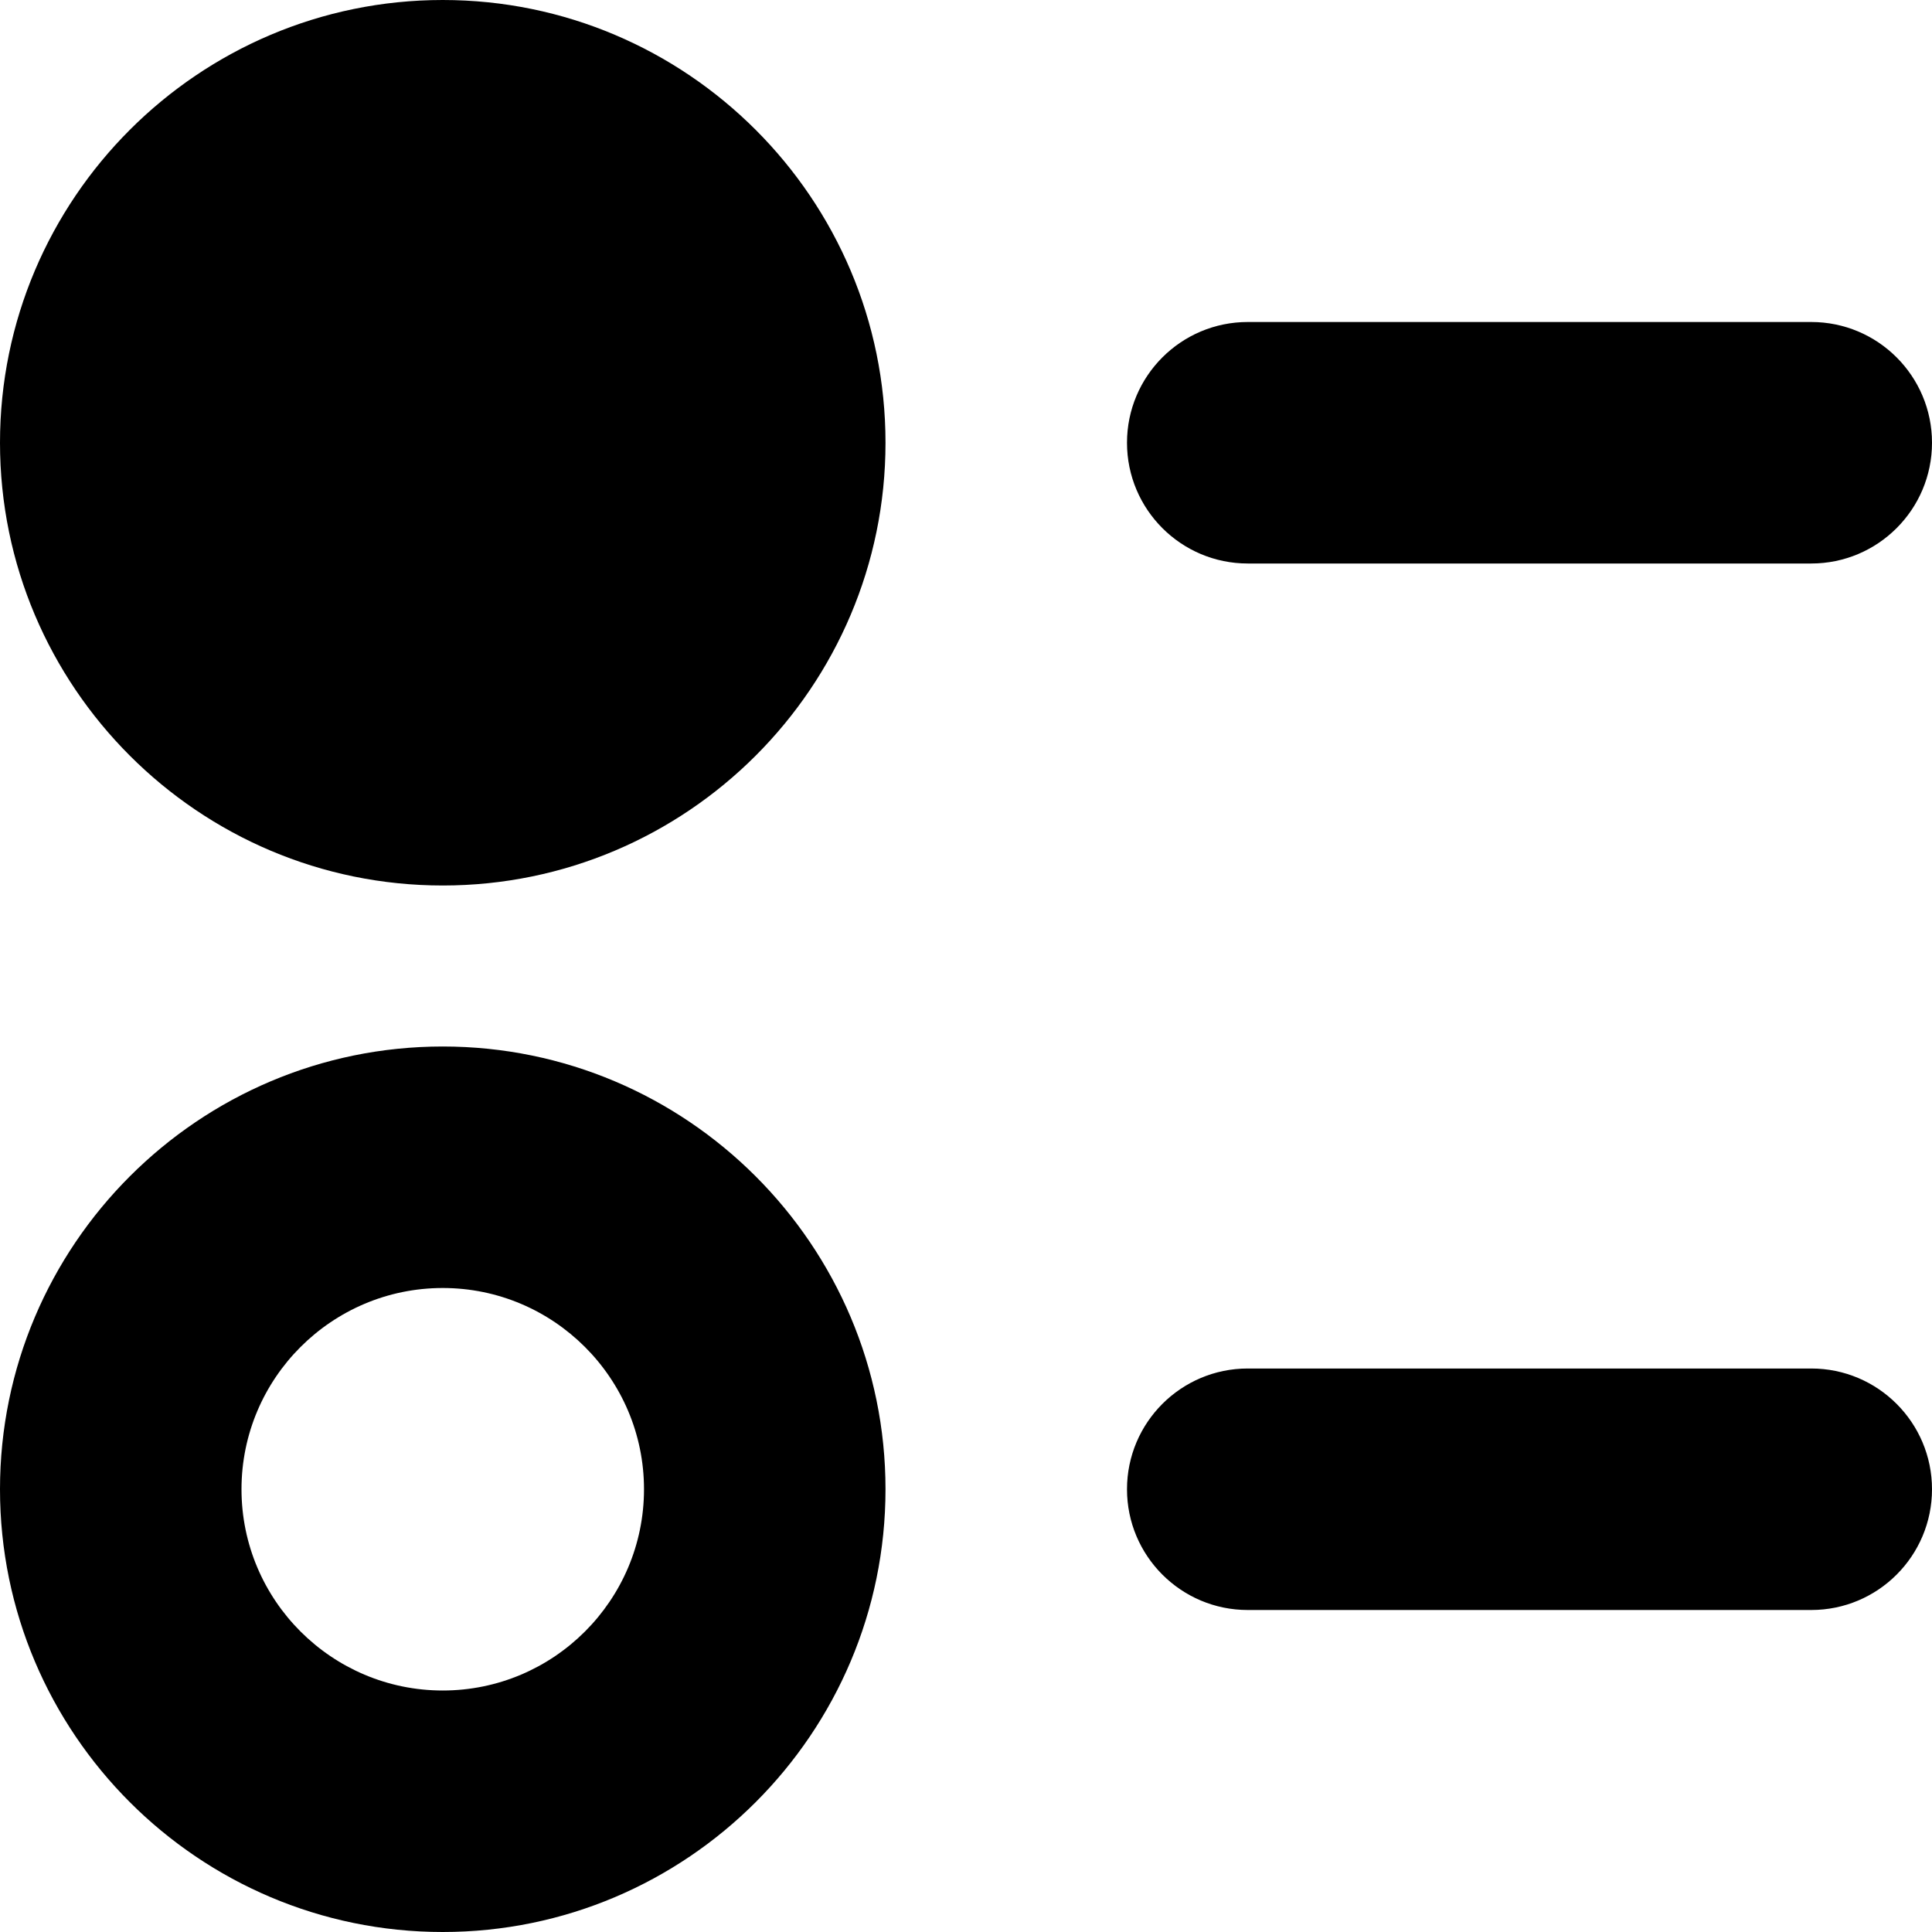 <?xml version="1.0" encoding="UTF-8"?>
<svg xmlns="http://www.w3.org/2000/svg" id="Layer_1" data-name="Layer 1" viewBox="0 0 24 24">
  <path d="M5.5,11C2.467,11,0,8.532,0,5.5S2.467,0,5.5,0s5.5,2.468,5.5,5.5-2.467,5.5-5.5,5.5Zm0,13c-3.033,0-5.5-2.468-5.5-5.5s2.467-5.5,5.5-5.5,5.5,2.468,5.5,5.5-2.467,5.5-5.5,5.5Zm0-8c-1.378,0-2.5,1.121-2.5,2.5s1.122,2.5,2.5,2.5,2.5-1.121,2.5-2.5-1.122-2.5-2.5-2.5ZM24,5.5c0-.828-.672-1.5-1.5-1.5h-7c-.828,0-1.5,.672-1.5,1.5s.672,1.5,1.5,1.5h7c.828,0,1.5-.672,1.5-1.5Zm0,13c0-.828-.672-1.5-1.5-1.5h-7c-.828,0-1.5,.672-1.5,1.5s.672,1.5,1.5,1.5h7c.828,0,1.5-.672,1.5-1.5Z"/>
</svg>
